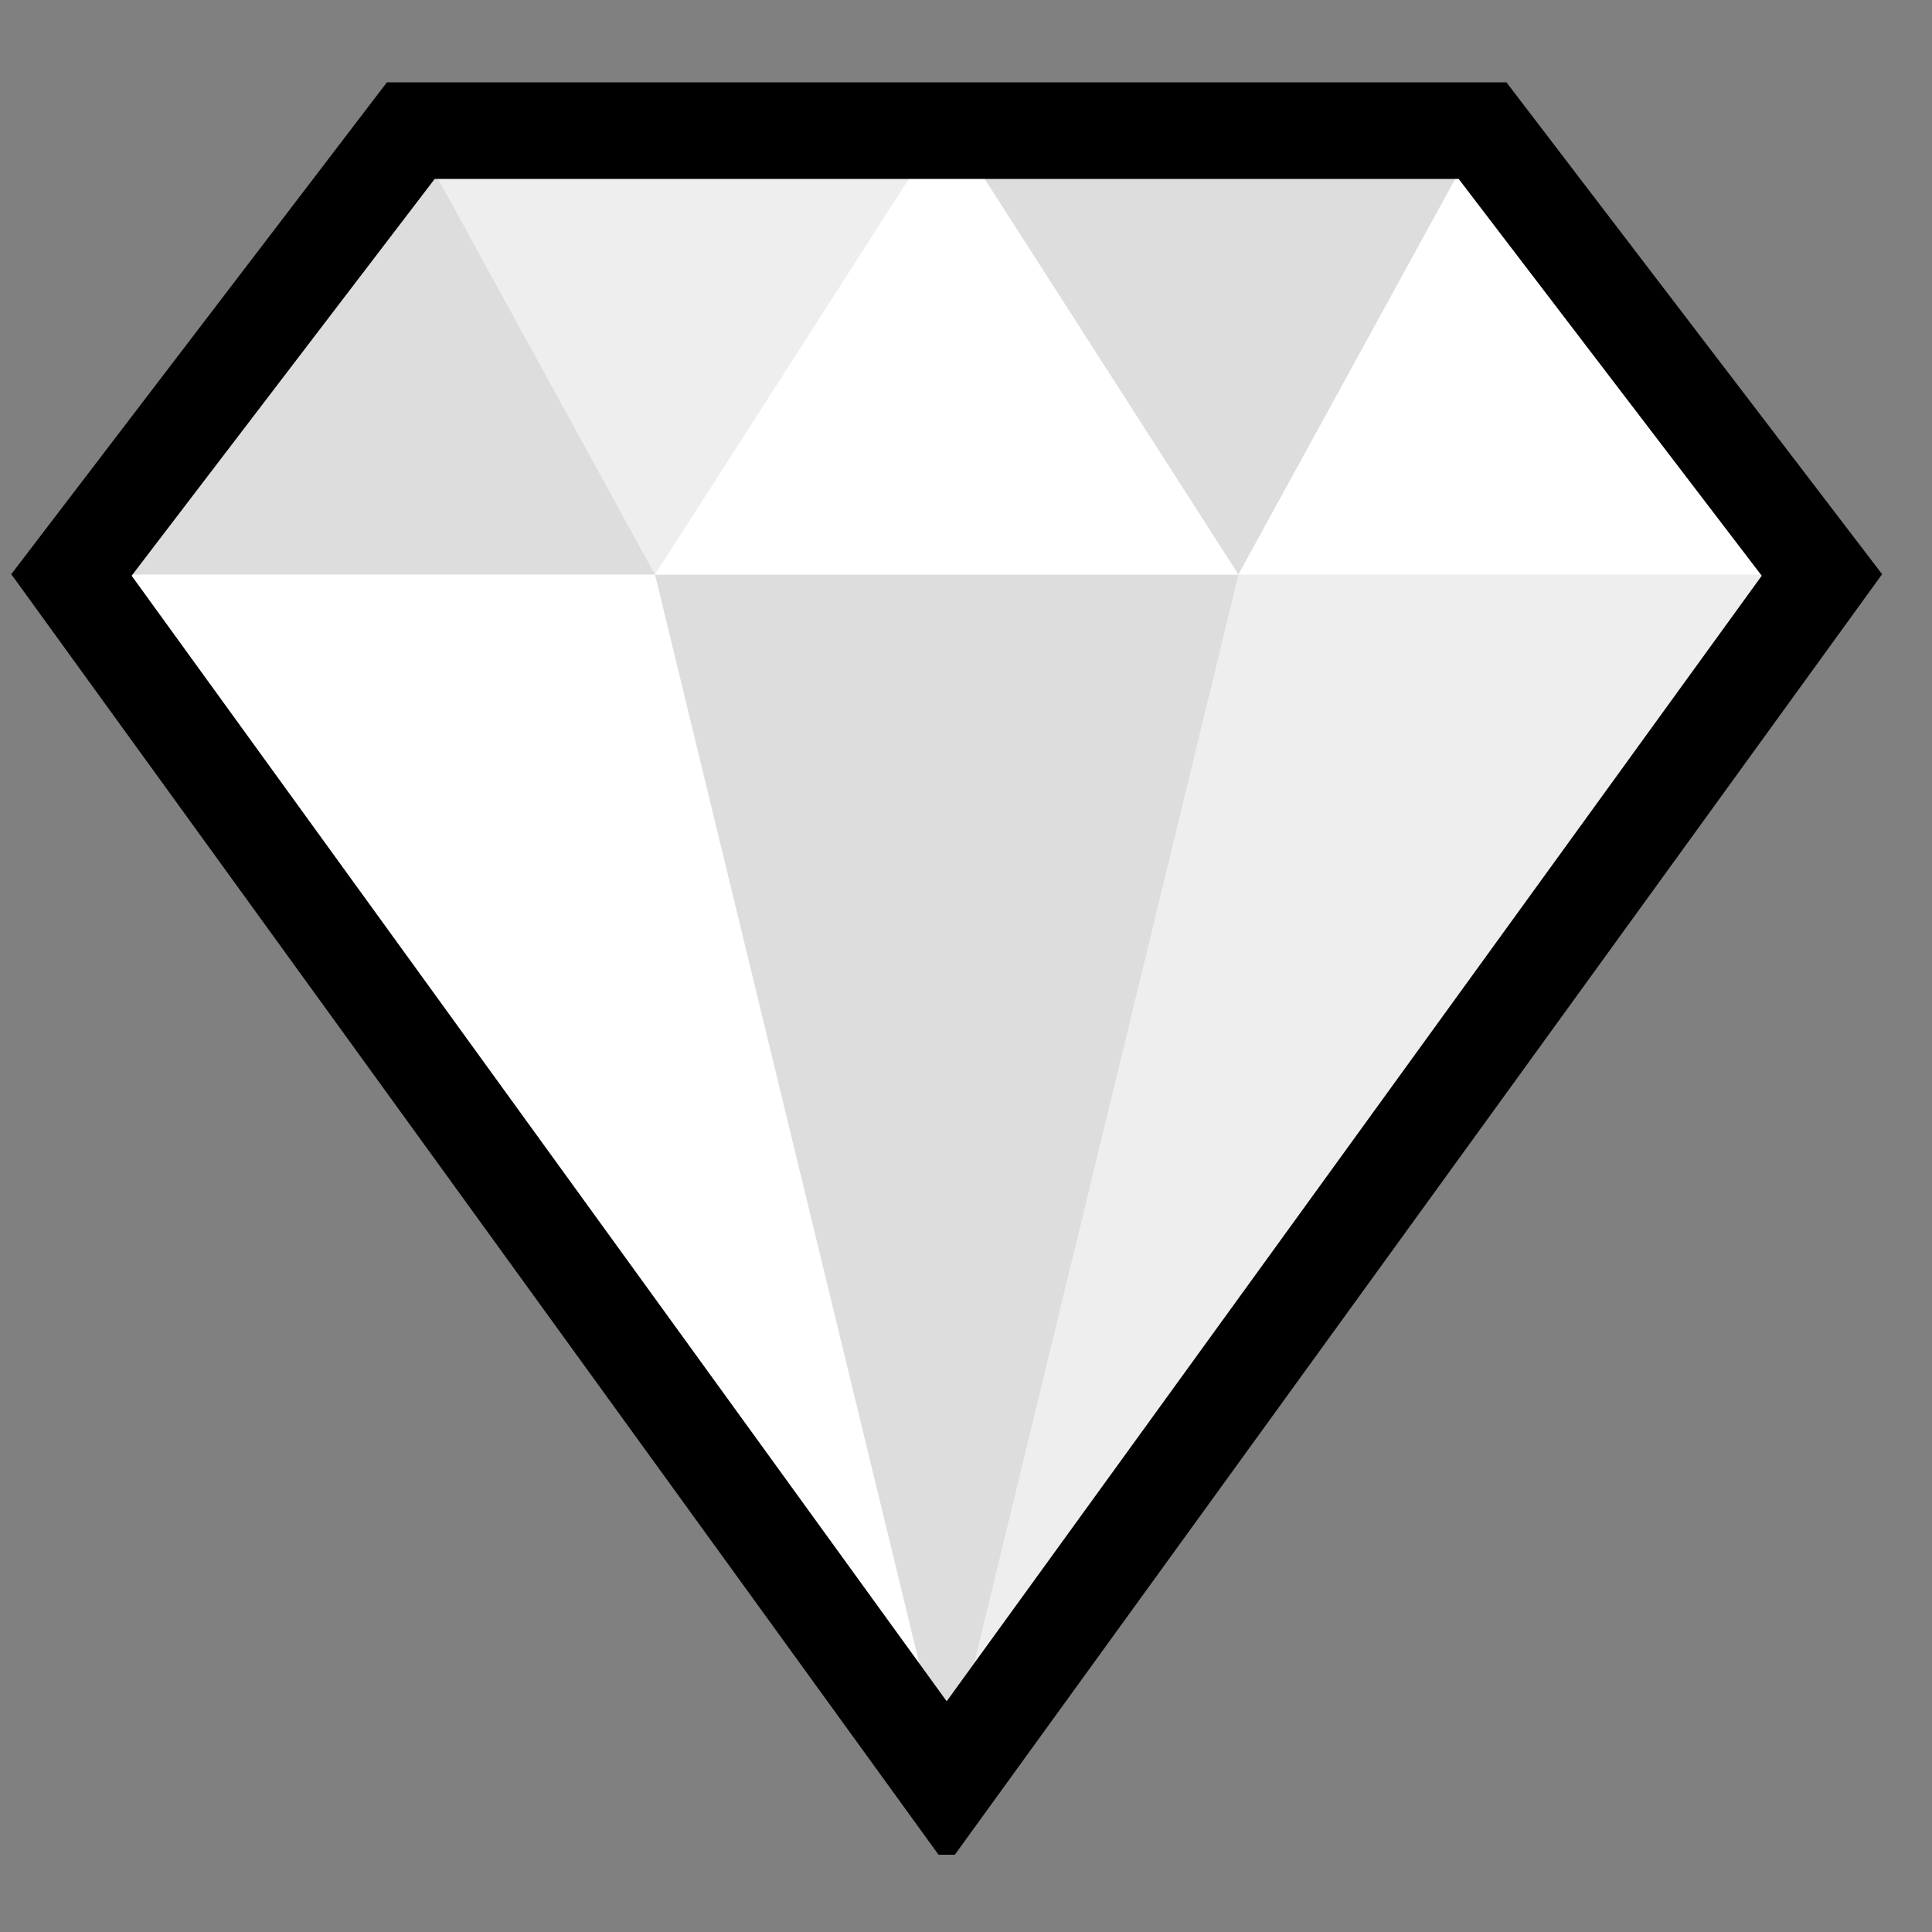 <svg width="50" height="50" viewBox="0 0 50 50" fill="none" xmlns="http://www.w3.org/2000/svg">
<rect x="0" y="0" width="50" height="50" fill="#808080" stroke="none"/>
<g clip-path="url(#clip0_17552_1776)">
<path d="M24.5 45.977L47.151 14.87L38.499 3.103H10.501L1.849 14.87L24.5 45.977Z" fill="#EEEEEE"/>
<path d="M10.501 3.103L16.949 14.87H1.849L10.501 3.103Z" fill="#DDDDDD"/>
<path d="M38.499 3.103L32.05 14.87L24.5 3.103H38.499Z" fill="#DDDDDD"/>
<path d="M32.05 14.87L24.5 45.977L16.95 14.87H32.05Z" fill="#DDDDDD"/>
<path d="M38.5 3.103L47.151 14.87H32.05L38.5 3.103Z" fill="white"/>
<path d="M24.5 3.103L32.05 14.87H16.95L24.5 3.103Z" fill="white"/>
<path d="M16.95 14.87L24.5 45.977L1.849 14.87H16.95Z" fill="white"/>
<path d="M10.632 3.38L1.849 14.88L24.5 46.16L47.151 14.88L38.368 3.38H10.632Z" stroke="black" stroke-width="2.5"/>
</g>
<defs>
<clipPath id="clip0_17552_1776">
<rect width="49" height="46" fill="white" transform="translate(0 2)"/>
</clipPath>
</defs>
</svg>
